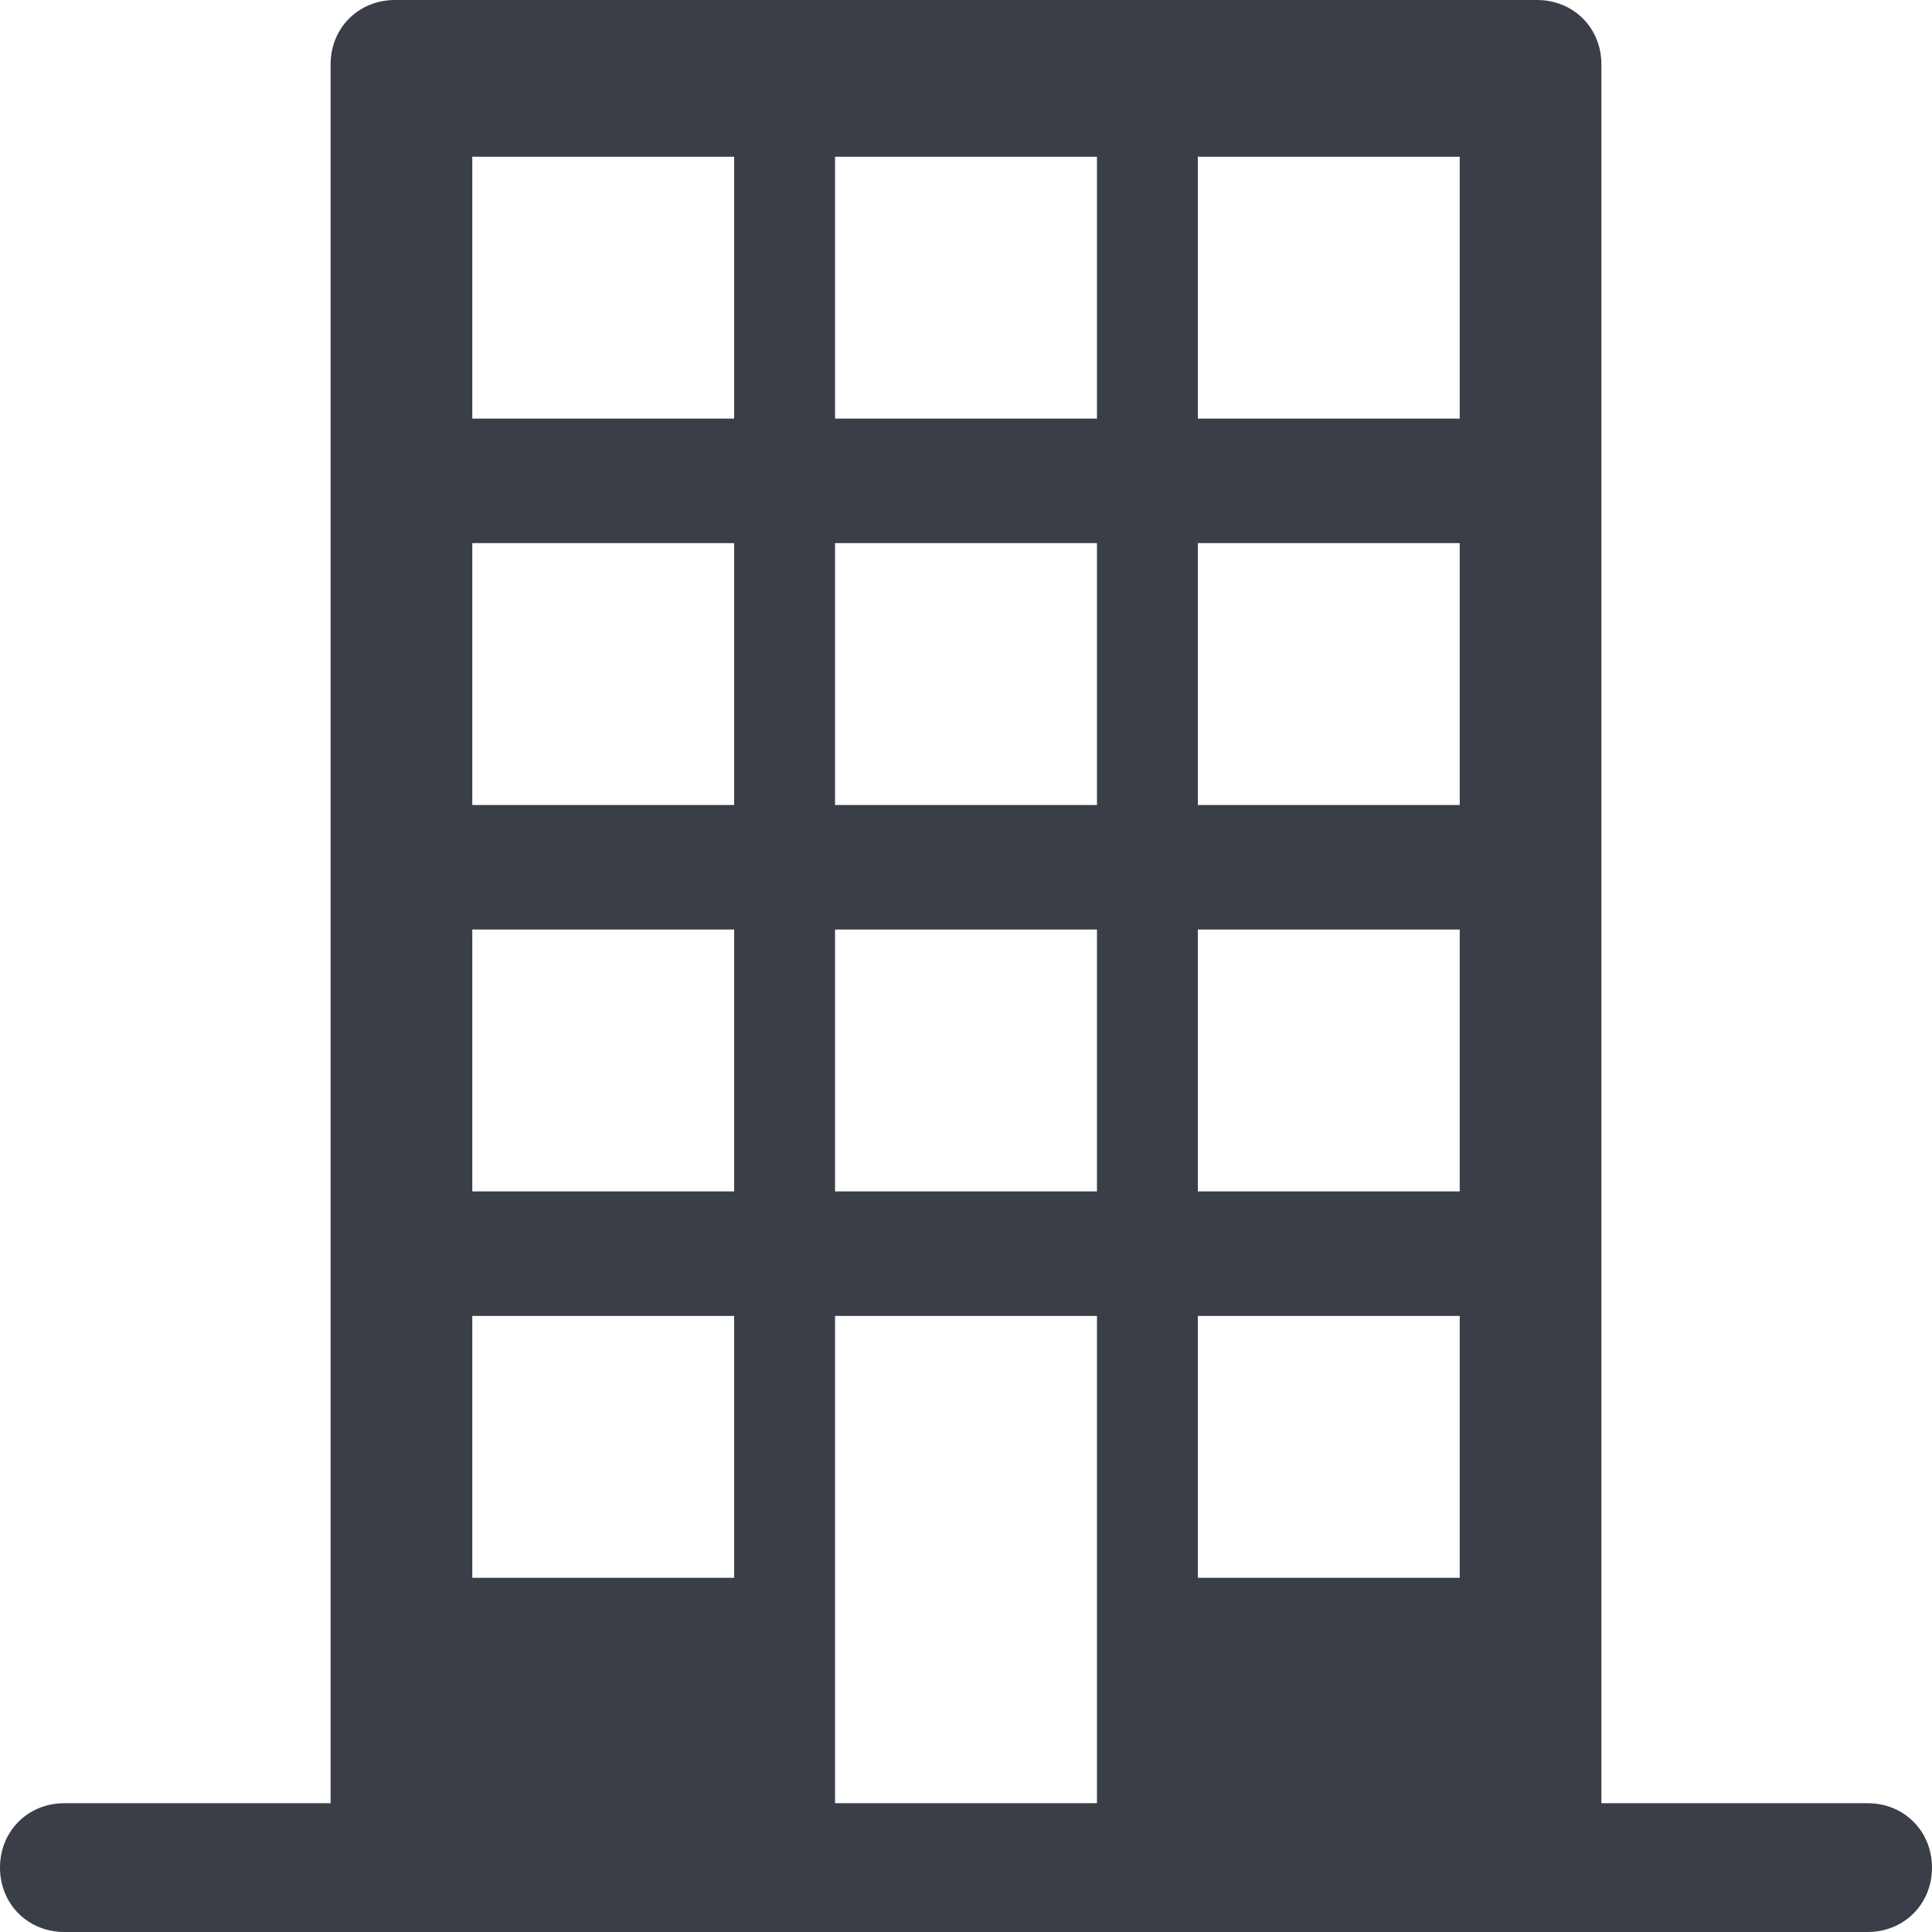 <svg xmlns="http://www.w3.org/2000/svg" width="42" height="42" viewBox="0 0 42 42">
    <path fill="#3A3E47" fill-rule="nonzero" d="M40.6 39.2h-5.787V1.4c0-.793-.606-1.4-1.4-1.4H8.587c-.794 0-1.4.607-1.4 1.4v37.8H1.4c-.793 0-1.4.607-1.4 1.4 0 .793.607 1.4 1.4 1.4h39.2c.793 0 1.4-.607 1.4-1.4 0-.793-.607-1.4-1.4-1.4zM26.04 3.407h5.693V9.1H26.04V3.407zm0 8.4h5.693V17.5H26.04v-5.693zm0 8.4h5.693V25.9H26.04v-5.693zm0 8.4h5.693V34.3H26.04v-5.693zm-7.887-25.2h5.694V9.1h-5.694V3.407zm0 8.4h5.694V17.5h-5.694v-5.693zm0 8.4h5.694V25.9h-5.694v-5.693zm-7.886-16.8h5.693V9.1h-5.693V3.407zm0 8.4h5.693V17.5h-5.693v-5.693zm0 8.4h5.693V25.9h-5.693v-5.693zm0 8.4h5.693V34.3h-5.693v-5.693zM18.153 39.2V28.607h5.694V39.2h-5.694z"/>
</svg>